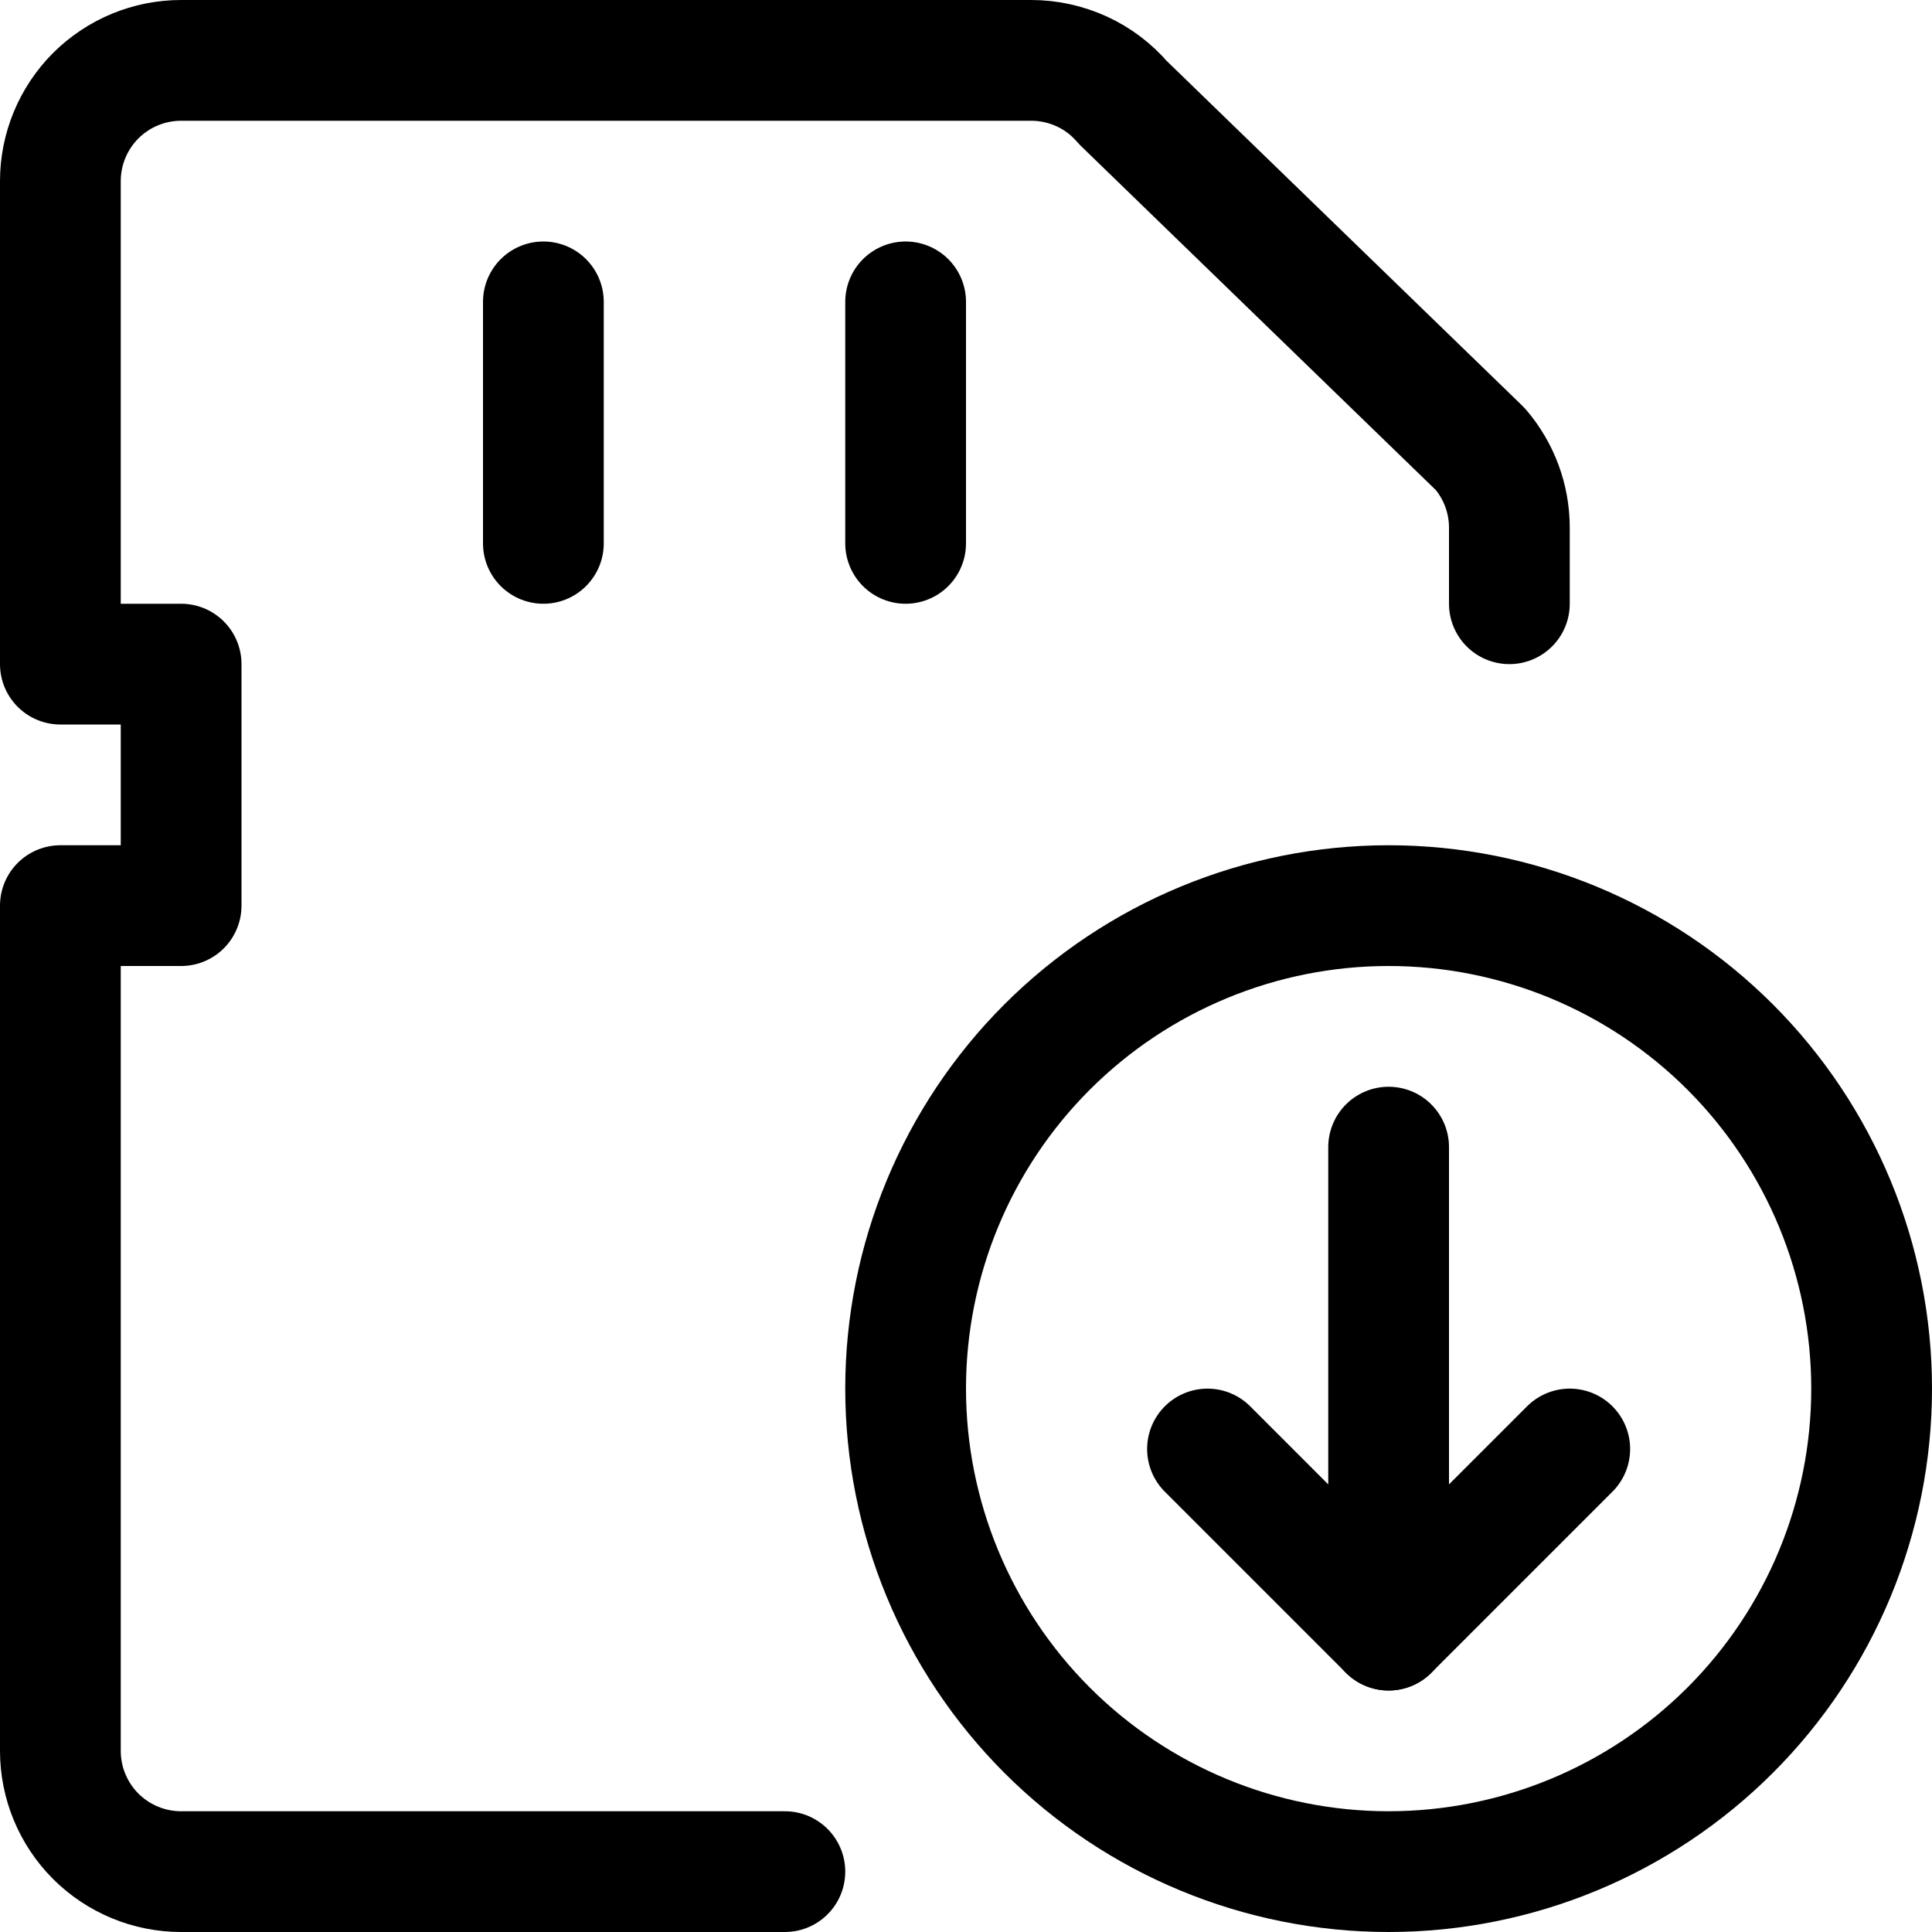 <svg xmlns="http://www.w3.org/2000/svg" fill="none" viewBox="0 0 24 24" id="Sd-Card-Download--Streamline-Ultimate"><desc>Sd Card Download Streamline Icon: https://streamlinehq.com</desc><path stroke="#000000" stroke-linecap="round" stroke-linejoin="round" d="M9.75 23.25h-7.5c-0.398 0 -0.779 -0.158 -1.061 -0.439C0.908 22.529 0.75 22.148 0.75 21.75v-10.5h1.5v-3H0.75v-6c0 -0.398 0.158 -0.779 0.439 -1.061C1.471 0.908 1.852 0.75 2.25 0.75h10.56c0.216 0 0.43 0.047 0.627 0.137 0.197 0.09 0.371 0.222 0.512 0.387l4.44 4.305c0.233 0.272 0.361 0.618 0.361 0.976V7.5" stroke-width="1.5"></path><path stroke="#000000" stroke-linecap="round" stroke-linejoin="round" d="M6.75 3.75v3" stroke-width="1.5"></path><path stroke="#000000" stroke-linecap="round" stroke-linejoin="round" d="M11.25 3.75v3" stroke-width="1.5"></path><path stroke="#000000" stroke-linecap="round" stroke-linejoin="round" d="M11.25 17.25c0 1.591 0.632 3.117 1.757 4.243 1.125 1.125 2.651 1.757 4.243 1.757 1.591 0 3.117 -0.632 4.243 -1.757 1.125 -1.125 1.757 -2.651 1.757 -4.243 0 -1.591 -0.632 -3.117 -1.757 -4.243 -1.125 -1.125 -2.651 -1.757 -4.243 -1.757 -1.591 0 -3.117 0.632 -4.243 1.757 -1.125 1.125 -1.757 2.651 -1.757 4.243Z" stroke-width="1.5"></path><path stroke="#000000" stroke-linecap="round" stroke-linejoin="round" d="m15 18 2.25 2.25L19.5 18" stroke-width="1.5"></path><path stroke="#000000" stroke-linecap="round" stroke-linejoin="round" d="M17.25 20.25v-6" stroke-width="1.5"></path></svg>